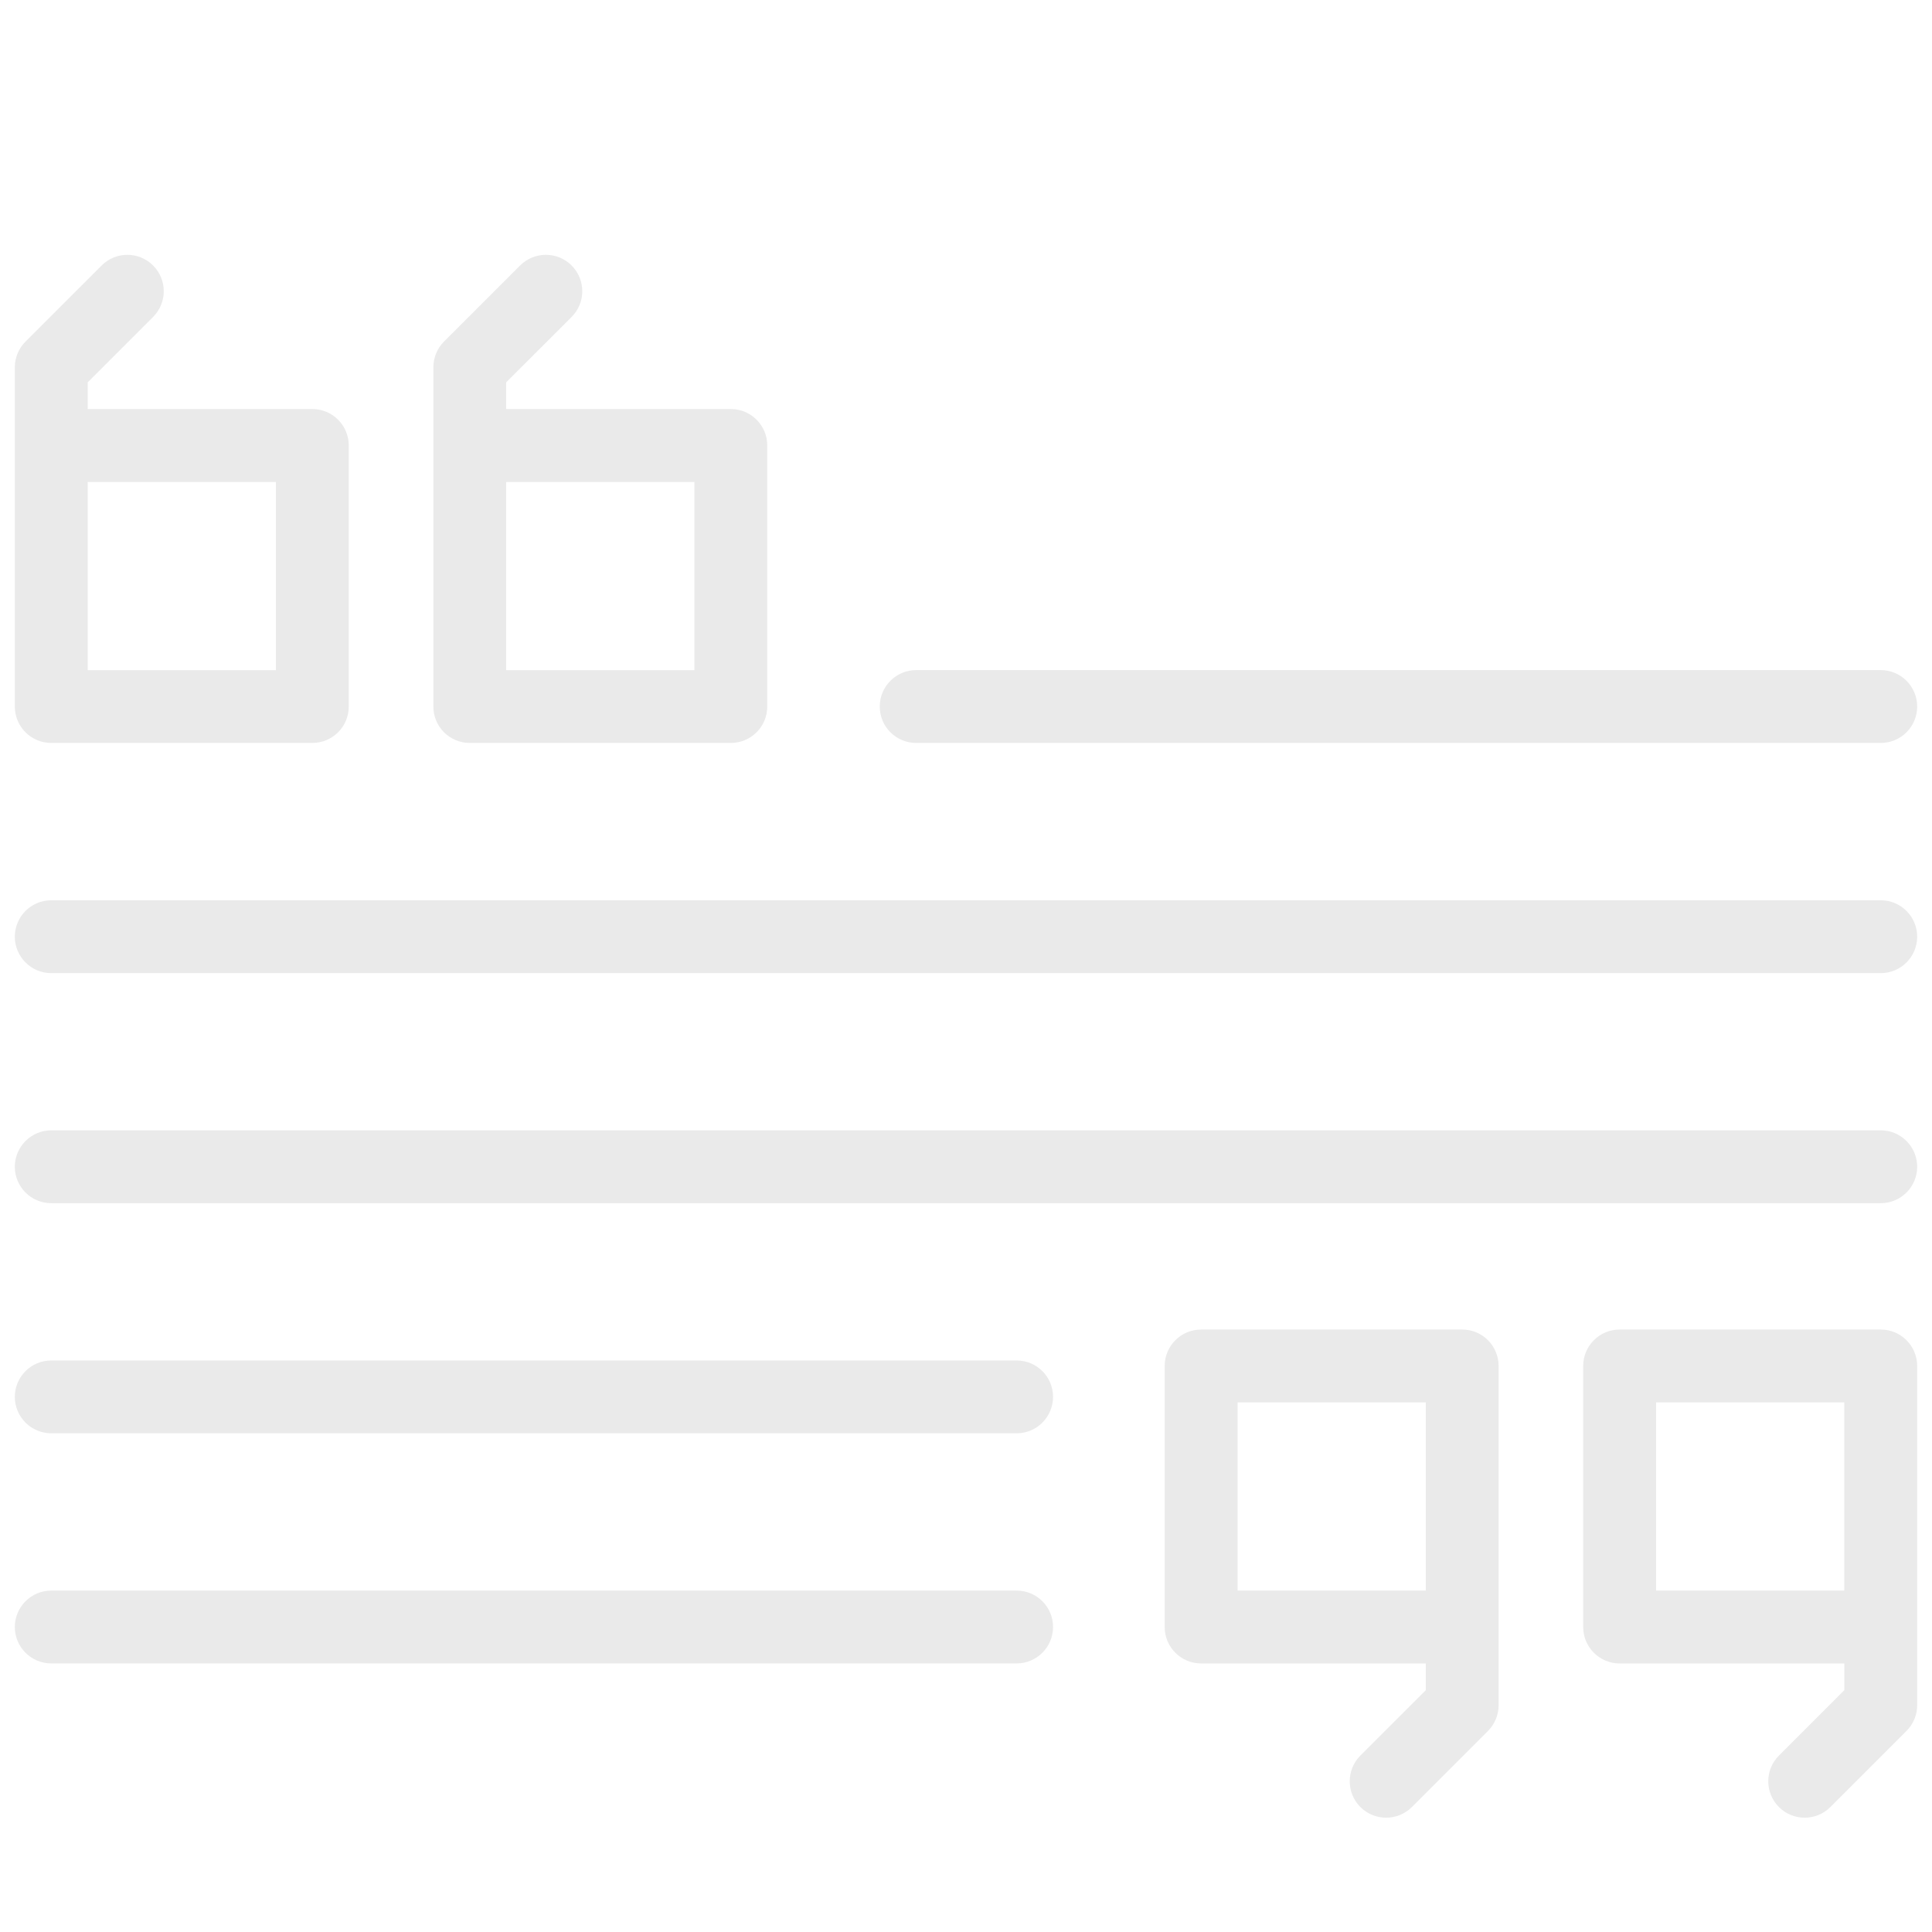 <?xml version="1.0" encoding="utf-8"?>
<!-- Generator: Adobe Illustrator 16.0.3, SVG Export Plug-In . SVG Version: 6.00 Build 0)  -->
<!DOCTYPE svg PUBLIC "-//W3C//DTD SVG 1.1//EN" "http://www.w3.org/Graphics/SVG/1.1/DTD/svg11.dtd">
<svg version="1.1" id="Layer_1" xmlns="http://www.w3.org/2000/svg" xmlns:xlink="http://www.w3.org/1999/xlink" x="0px" y="0px"
	 width="55px" height="55px" viewBox="0 0 55 55" enable-background="new 0 0 55 55" xml:space="preserve">
<g>
	<path fill="#EAEAEA" d="M1.459,21.15h7.432c0.573,0,1.037-0.462,1.037-1.037v-7.432c0-0.572-0.464-1.037-1.037-1.037H2.496v-0.759
		l1.862-1.862c0.405-0.405,0.405-1.061,0-1.465c-0.405-0.405-1.06-0.405-1.465,0L0.727,9.723c-0.195,0.195-0.305,0.458-0.305,0.734
		v9.657C0.422,20.688,0.887,21.15,1.459,21.15L1.459,21.15z M7.854,13.72v5.358H2.496V13.72H7.854z M7.854,13.72"/>
	<path fill="#EAEAEA" d="M13.373,21.15h7.432c0.573,0,1.037-0.462,1.037-1.037v-7.432c0-0.572-0.464-1.037-1.037-1.037h-6.396
		v-0.759l1.864-1.862c0.404-0.405,0.404-1.061,0-1.465c-0.405-0.405-1.062-0.405-1.467,0L12.64,9.723
		c-0.194,0.195-0.303,0.458-0.303,0.734v9.657C12.337,20.688,12.801,21.15,13.373,21.15L13.373,21.15z M19.768,13.72v5.358h-5.359
		V13.72H19.768z M19.768,13.72"/>
	<path fill="#EAEAEA" d="M53.541,37.849h-7.432c-0.574,0-1.039,0.464-1.039,1.037v7.432c0,0.573,0.465,1.037,1.039,1.037h6.395v0.76
		l-1.861,1.862c-0.406,0.404-0.406,1.062,0,1.466c0.201,0.202,0.467,0.303,0.732,0.303c0.264,0,0.529-0.101,0.732-0.303l2.166-2.166
		c0.195-0.195,0.305-0.458,0.305-0.732v-9.658C54.578,38.313,54.113,37.849,53.541,37.849L53.541,37.849z M47.146,45.281v-5.358
		h5.357v5.358H47.146z M47.146,45.281"/>
	<path fill="#EAEAEA" d="M41.627,37.849h-7.432c-0.574,0-1.039,0.464-1.039,1.037v7.432c0,0.573,0.465,1.037,1.039,1.037h6.395v0.76
		l-1.863,1.862c-0.404,0.404-0.404,1.062,0,1.466c0.203,0.202,0.469,0.303,0.734,0.303s0.529-0.101,0.732-0.303l2.166-2.166
		c0.195-0.195,0.303-0.458,0.303-0.732v-9.658C42.662,38.313,42.199,37.849,41.627,37.849L41.627,37.849z M35.232,45.281v-5.358
		h5.357v5.358H35.232z M35.232,45.281"/>
	<path fill="#EAEAEA" d="M26.082,21.15h27.459c0.572,0,1.037-0.462,1.037-1.037c0-0.572-0.465-1.037-1.037-1.037H26.082
		c-0.573,0-1.037,0.465-1.037,1.037C25.044,20.688,25.509,21.15,26.082,21.15L26.082,21.15z M26.082,21.15"/>
	<path fill="#EAEAEA" d="M53.541,25.629H1.459c-0.572,0-1.037,0.464-1.037,1.037c0,0.572,0.465,1.037,1.037,1.037h52.082
		c0.572,0,1.037-0.465,1.037-1.037C54.578,26.093,54.113,25.629,53.541,25.629L53.541,25.629z M53.541,25.629"/>
	<path fill="#EAEAEA" d="M53.541,32.178H1.459c-0.572,0-1.037,0.466-1.037,1.038s0.465,1.036,1.037,1.036h52.082
		c0.572,0,1.037-0.464,1.037-1.036S54.113,32.178,53.541,32.178L53.541,32.178z M53.541,32.178"/>
	<path fill="#EAEAEA" d="M28.943,45.281H1.459c-0.572,0-1.037,0.464-1.037,1.036c0,0.573,0.465,1.037,1.037,1.037h27.484
		c0.57,0,1.035-0.464,1.035-1.037C29.979,45.745,29.514,45.281,28.943,45.281L28.943,45.281z M28.943,45.281"/>
	<path fill="#EAEAEA" d="M28.943,38.73H1.459c-0.572,0-1.037,0.464-1.037,1.035c0,0.573,0.465,1.038,1.037,1.038h27.484
		c0.57,0,1.035-0.465,1.035-1.038C29.979,39.194,29.514,38.73,28.943,38.73L28.943,38.73z M28.943,38.73"/>
</g>
</svg>
